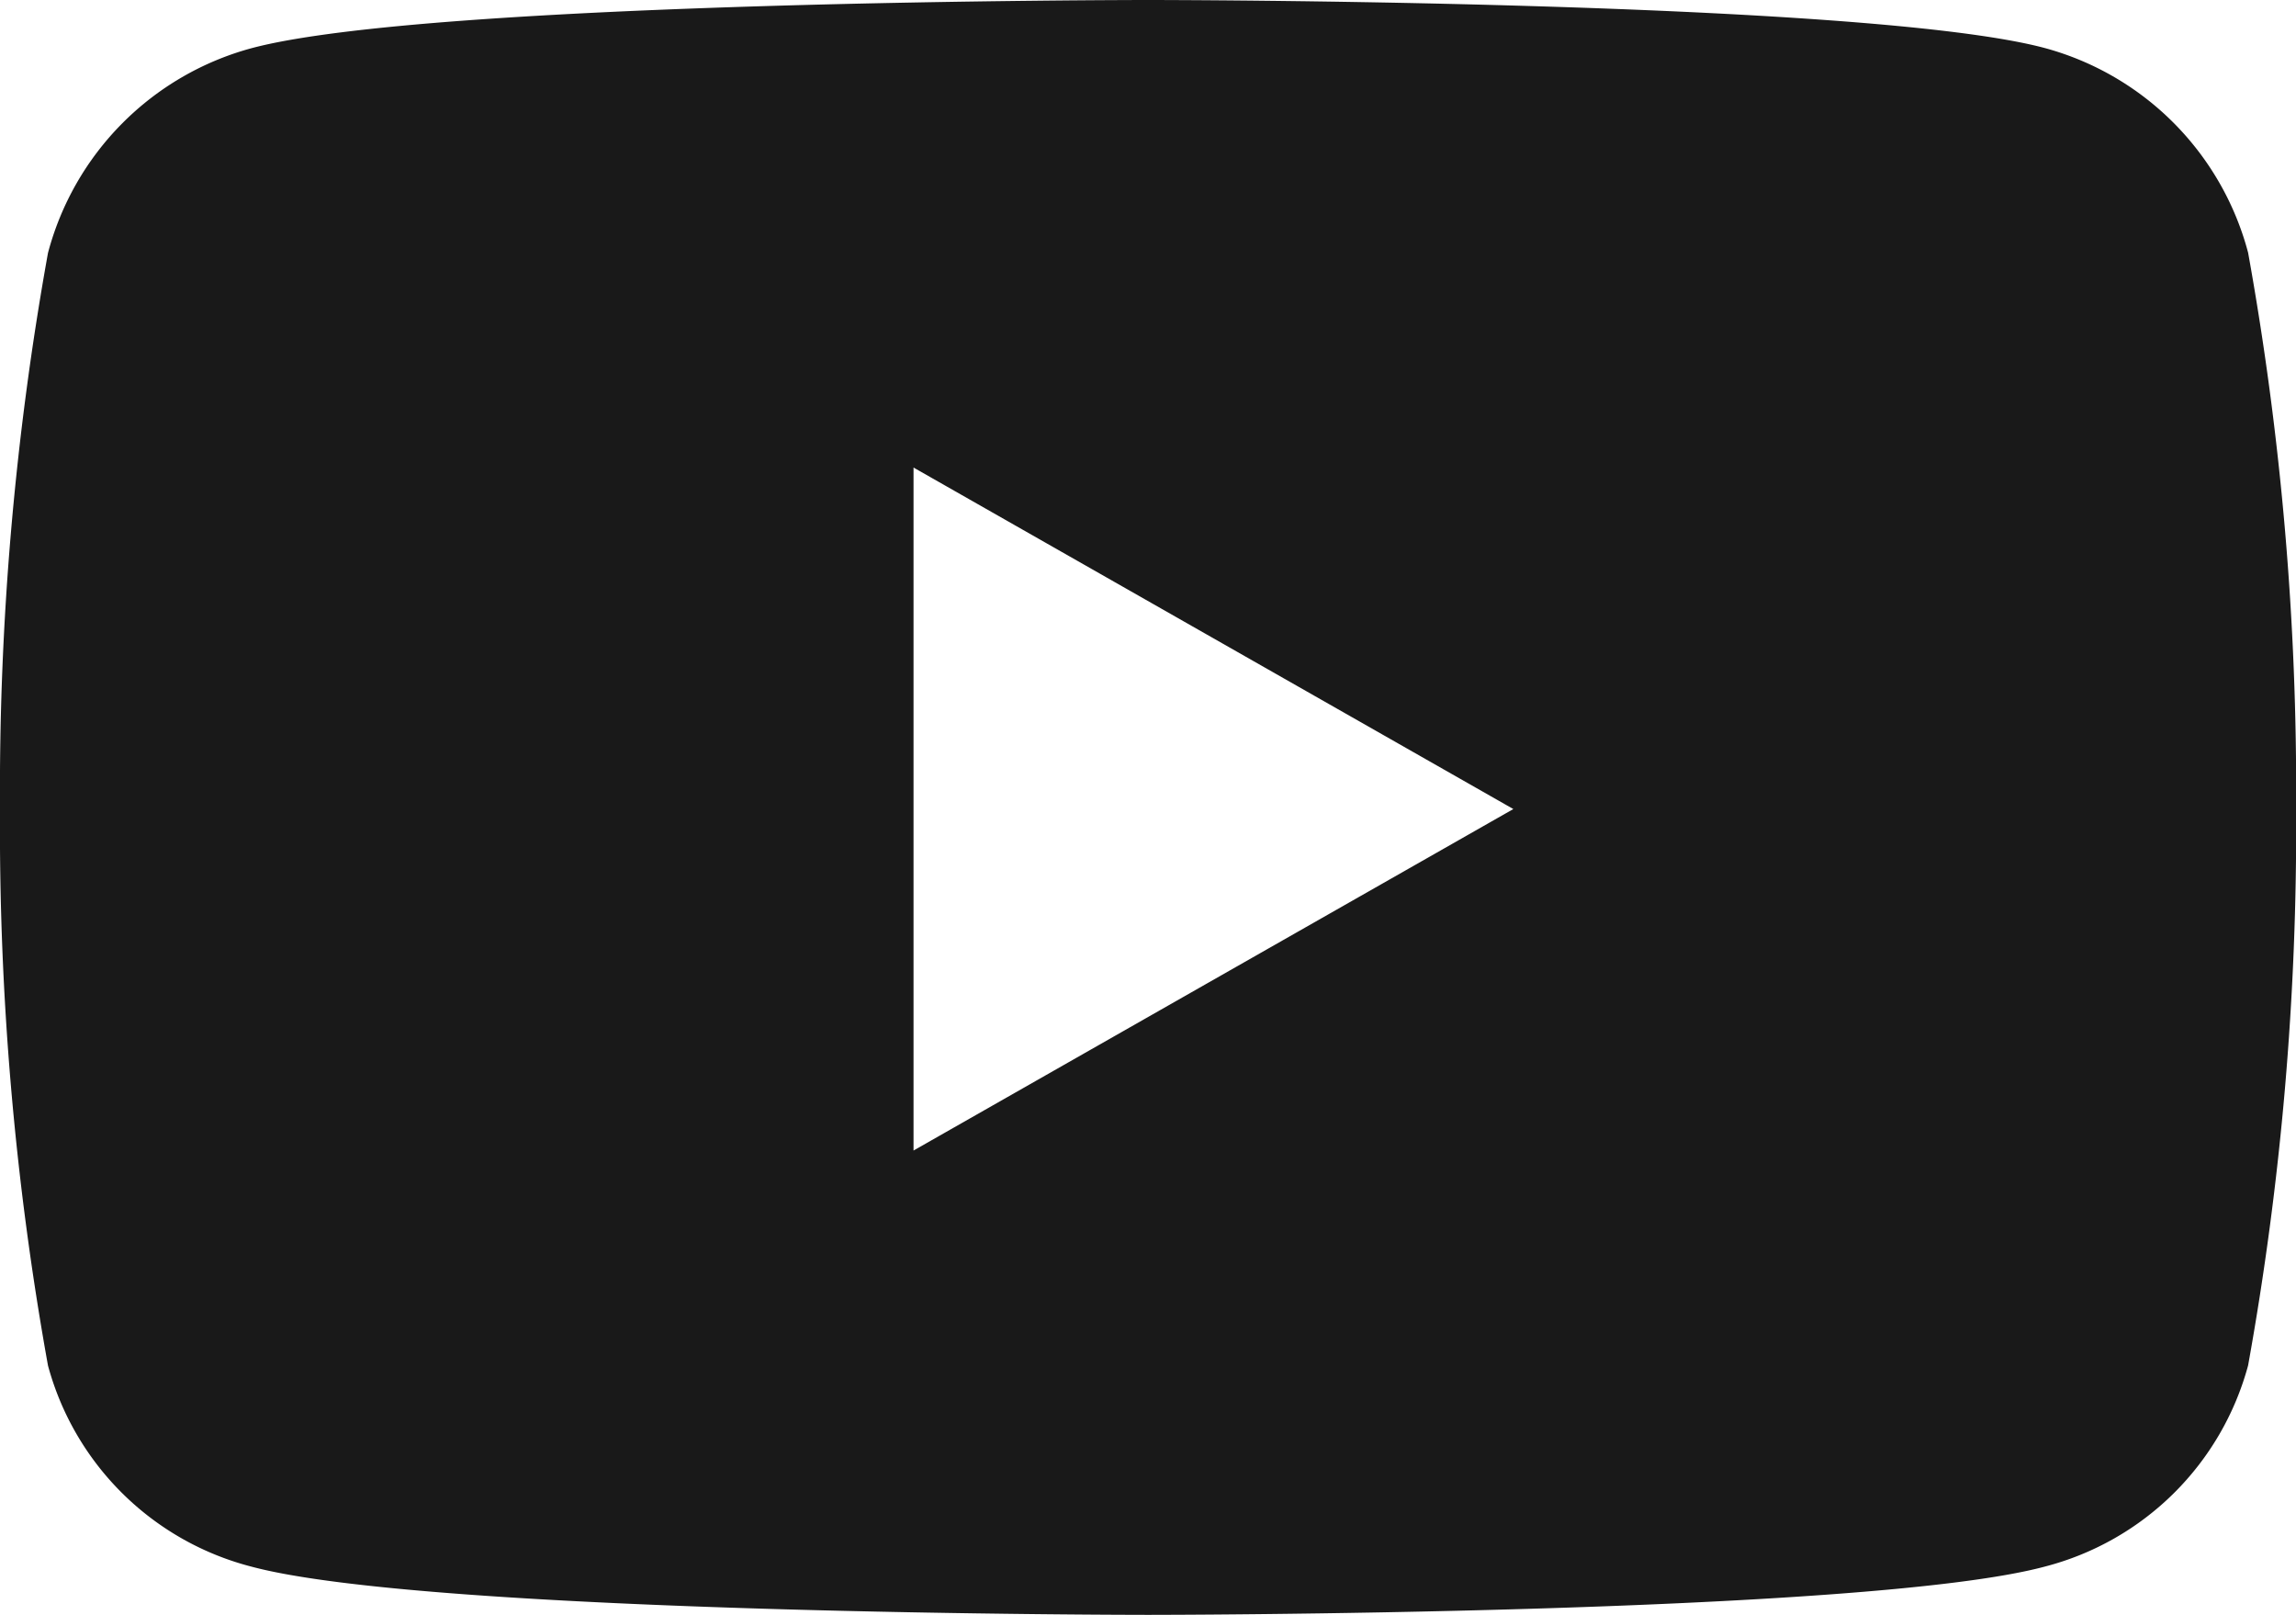 <svg xmlns="http://www.w3.org/2000/svg" width="21.333" height="15" viewBox="0 0 21.333 15">
  <path id="Path_37418" data-name="Path 37418" d="M10.221-12.653a2.68,2.68,0,0,0-1.886-1.9C6.671-15,0-15,0-15s-6.671,0-8.335.449a2.681,2.681,0,0,0-1.886,1.9,28.12,28.12,0,0,0-.446,5.168,28.12,28.12,0,0,0,.446,5.168A2.641,2.641,0,0,0-8.335-.449C-6.671,0,0,0,0,0S6.671,0,8.335-.449a2.641,2.641,0,0,0,1.886-1.868,28.12,28.12,0,0,0,.446-5.168A28.12,28.12,0,0,0,10.221-12.653Zm-12.4,8.34v-6.344L3.394-7.485Z" transform="translate(10.667 15)" fill="#191919"/>
</svg>
